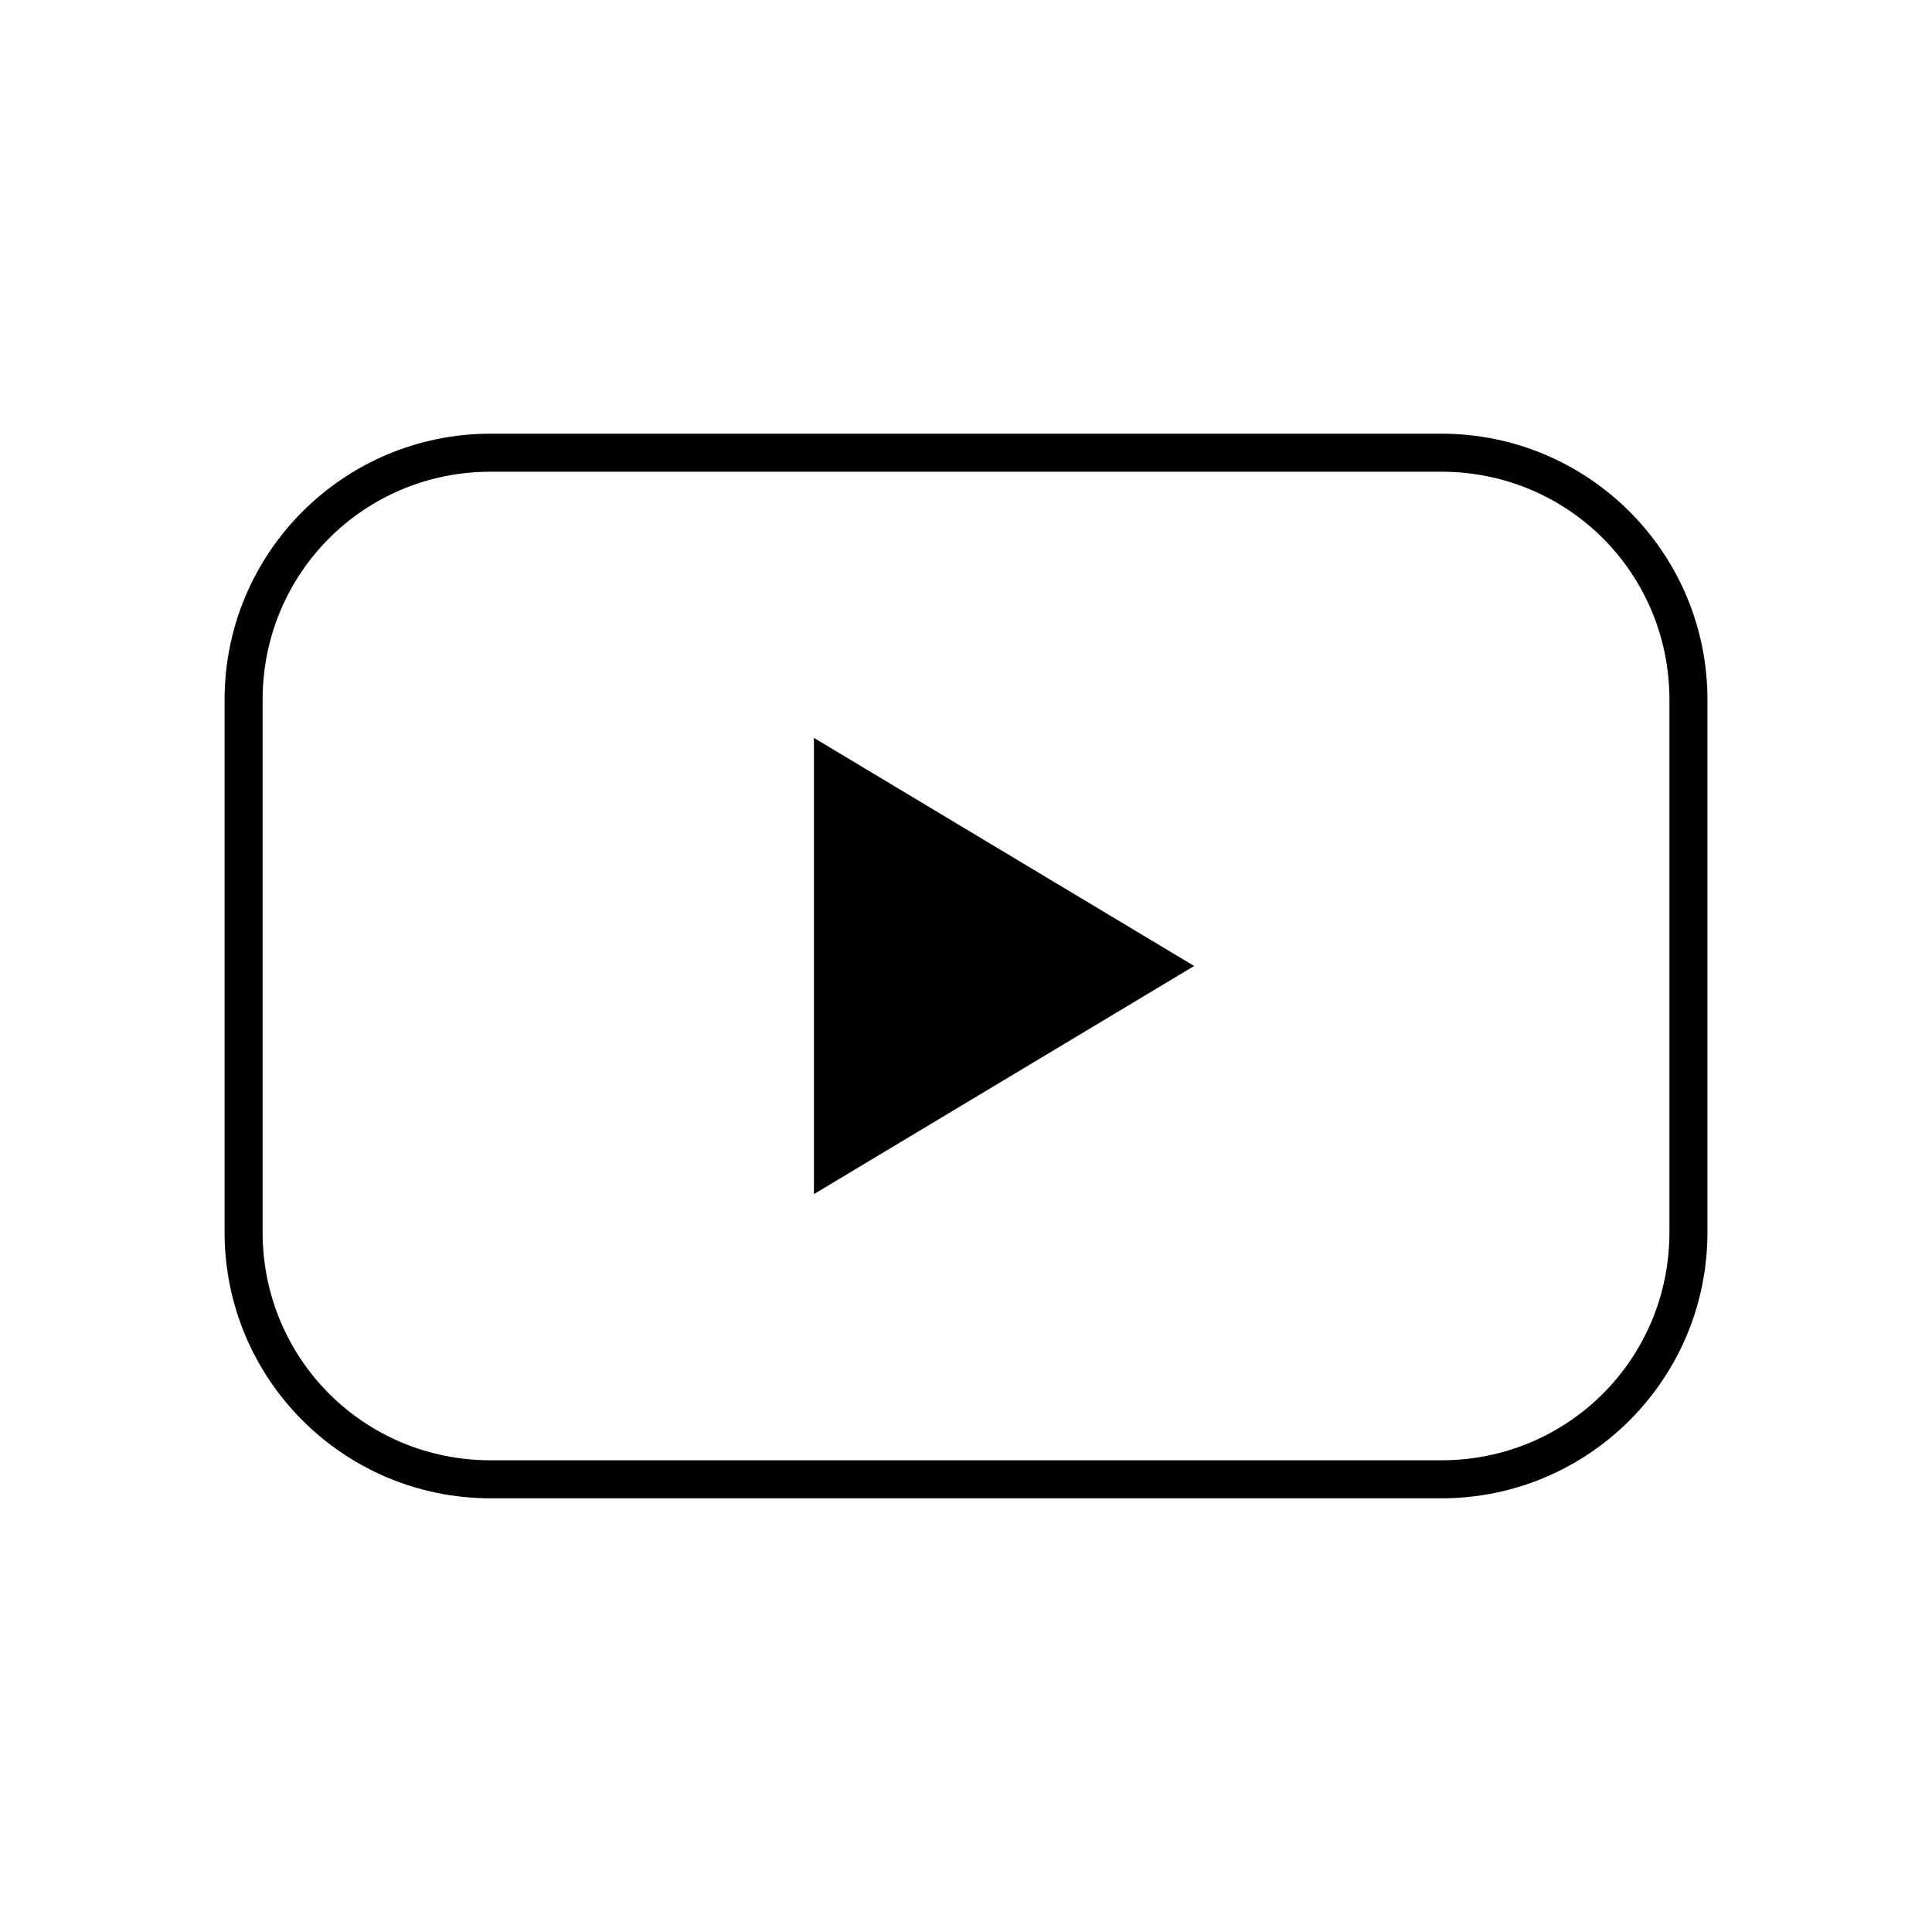 <?xml version="1.0" encoding="UTF-8"?>
<!-- The Best Svg Icon site in the world: iconSvg.co, Visit us! https://iconsvg.co -->
<svg fill="#000000" width="800px" height="800px" version="1.1" viewBox="144 144 512 512" xmlns="http://www.w3.org/2000/svg">
 <path d="m274.05 258.93c-38.988 0-70.535 31.547-70.535 70.535v141.07c0 38.988 31.547 70.535 70.535 70.535h251.91c38.988 0 70.535-31.547 70.535-70.535v-141.07c0-38.988-31.547-70.535-70.535-70.535zm0 10.078h251.91c33.578 0 60.457 26.879 60.457 60.457v141.07c0 33.578-26.879 60.457-60.457 60.457h-251.91c-33.578 0-60.457-26.879-60.457-60.457v-141.07c0-33.578 26.879-60.457 60.457-60.457zm85.648 70.535v120.91l100.76-60.457z"/>
</svg>